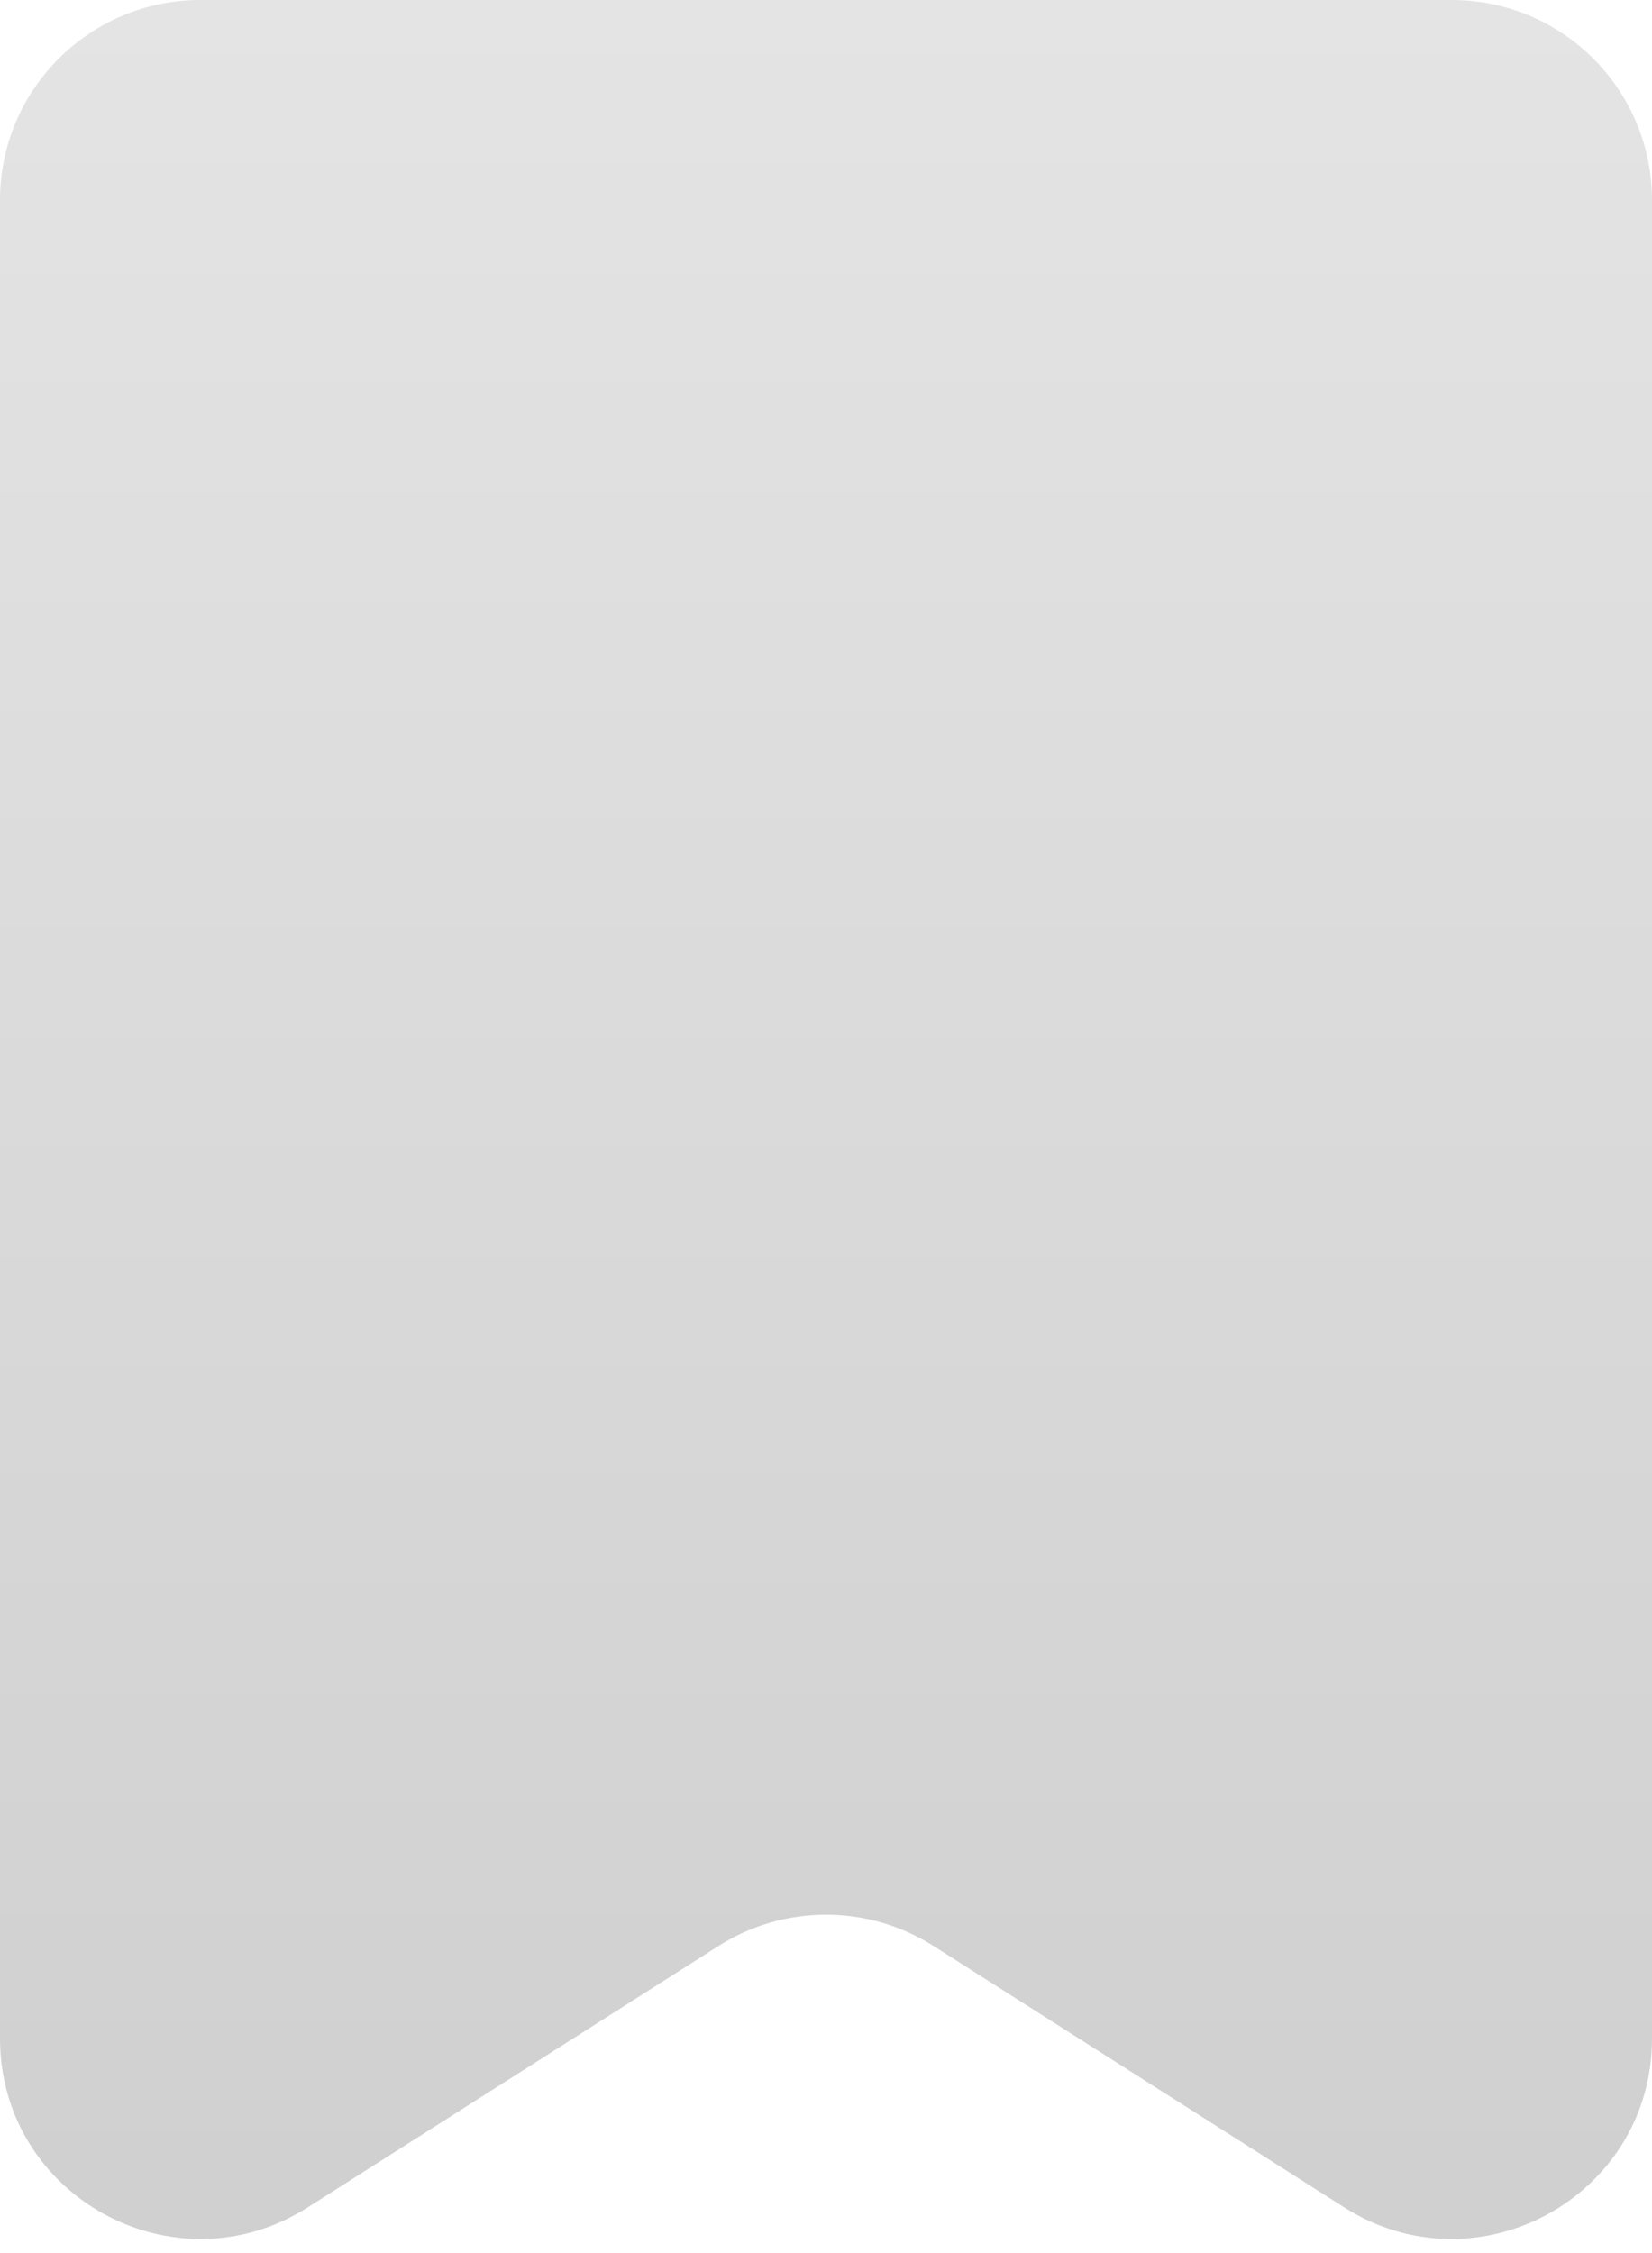 <?xml version="1.0" encoding="UTF-8"?> <svg xmlns="http://www.w3.org/2000/svg" width="33" height="45" viewBox="0 0 33 45" fill="none"><path d="M0 4C0 1.791 1.791 0 4 0H29C31.209 0 33 1.791 33 4V40.713C33 43.87 29.515 45.782 26.852 44.088L18.648 38.867C17.337 38.033 15.663 38.033 14.352 38.867L6.147 44.088C3.485 45.782 0 43.87 0 40.713V4Z" fill="url(#paint0_linear_1737_835)"></path><defs><linearGradient id="paint0_linear_1737_835" x1="16.5" y1="0" x2="16.5" y2="48" gradientUnits="userSpaceOnUse"><stop stop-color="#E4E4E4"></stop><stop offset="1" stop-color="#CECECE"></stop></linearGradient></defs></svg> 